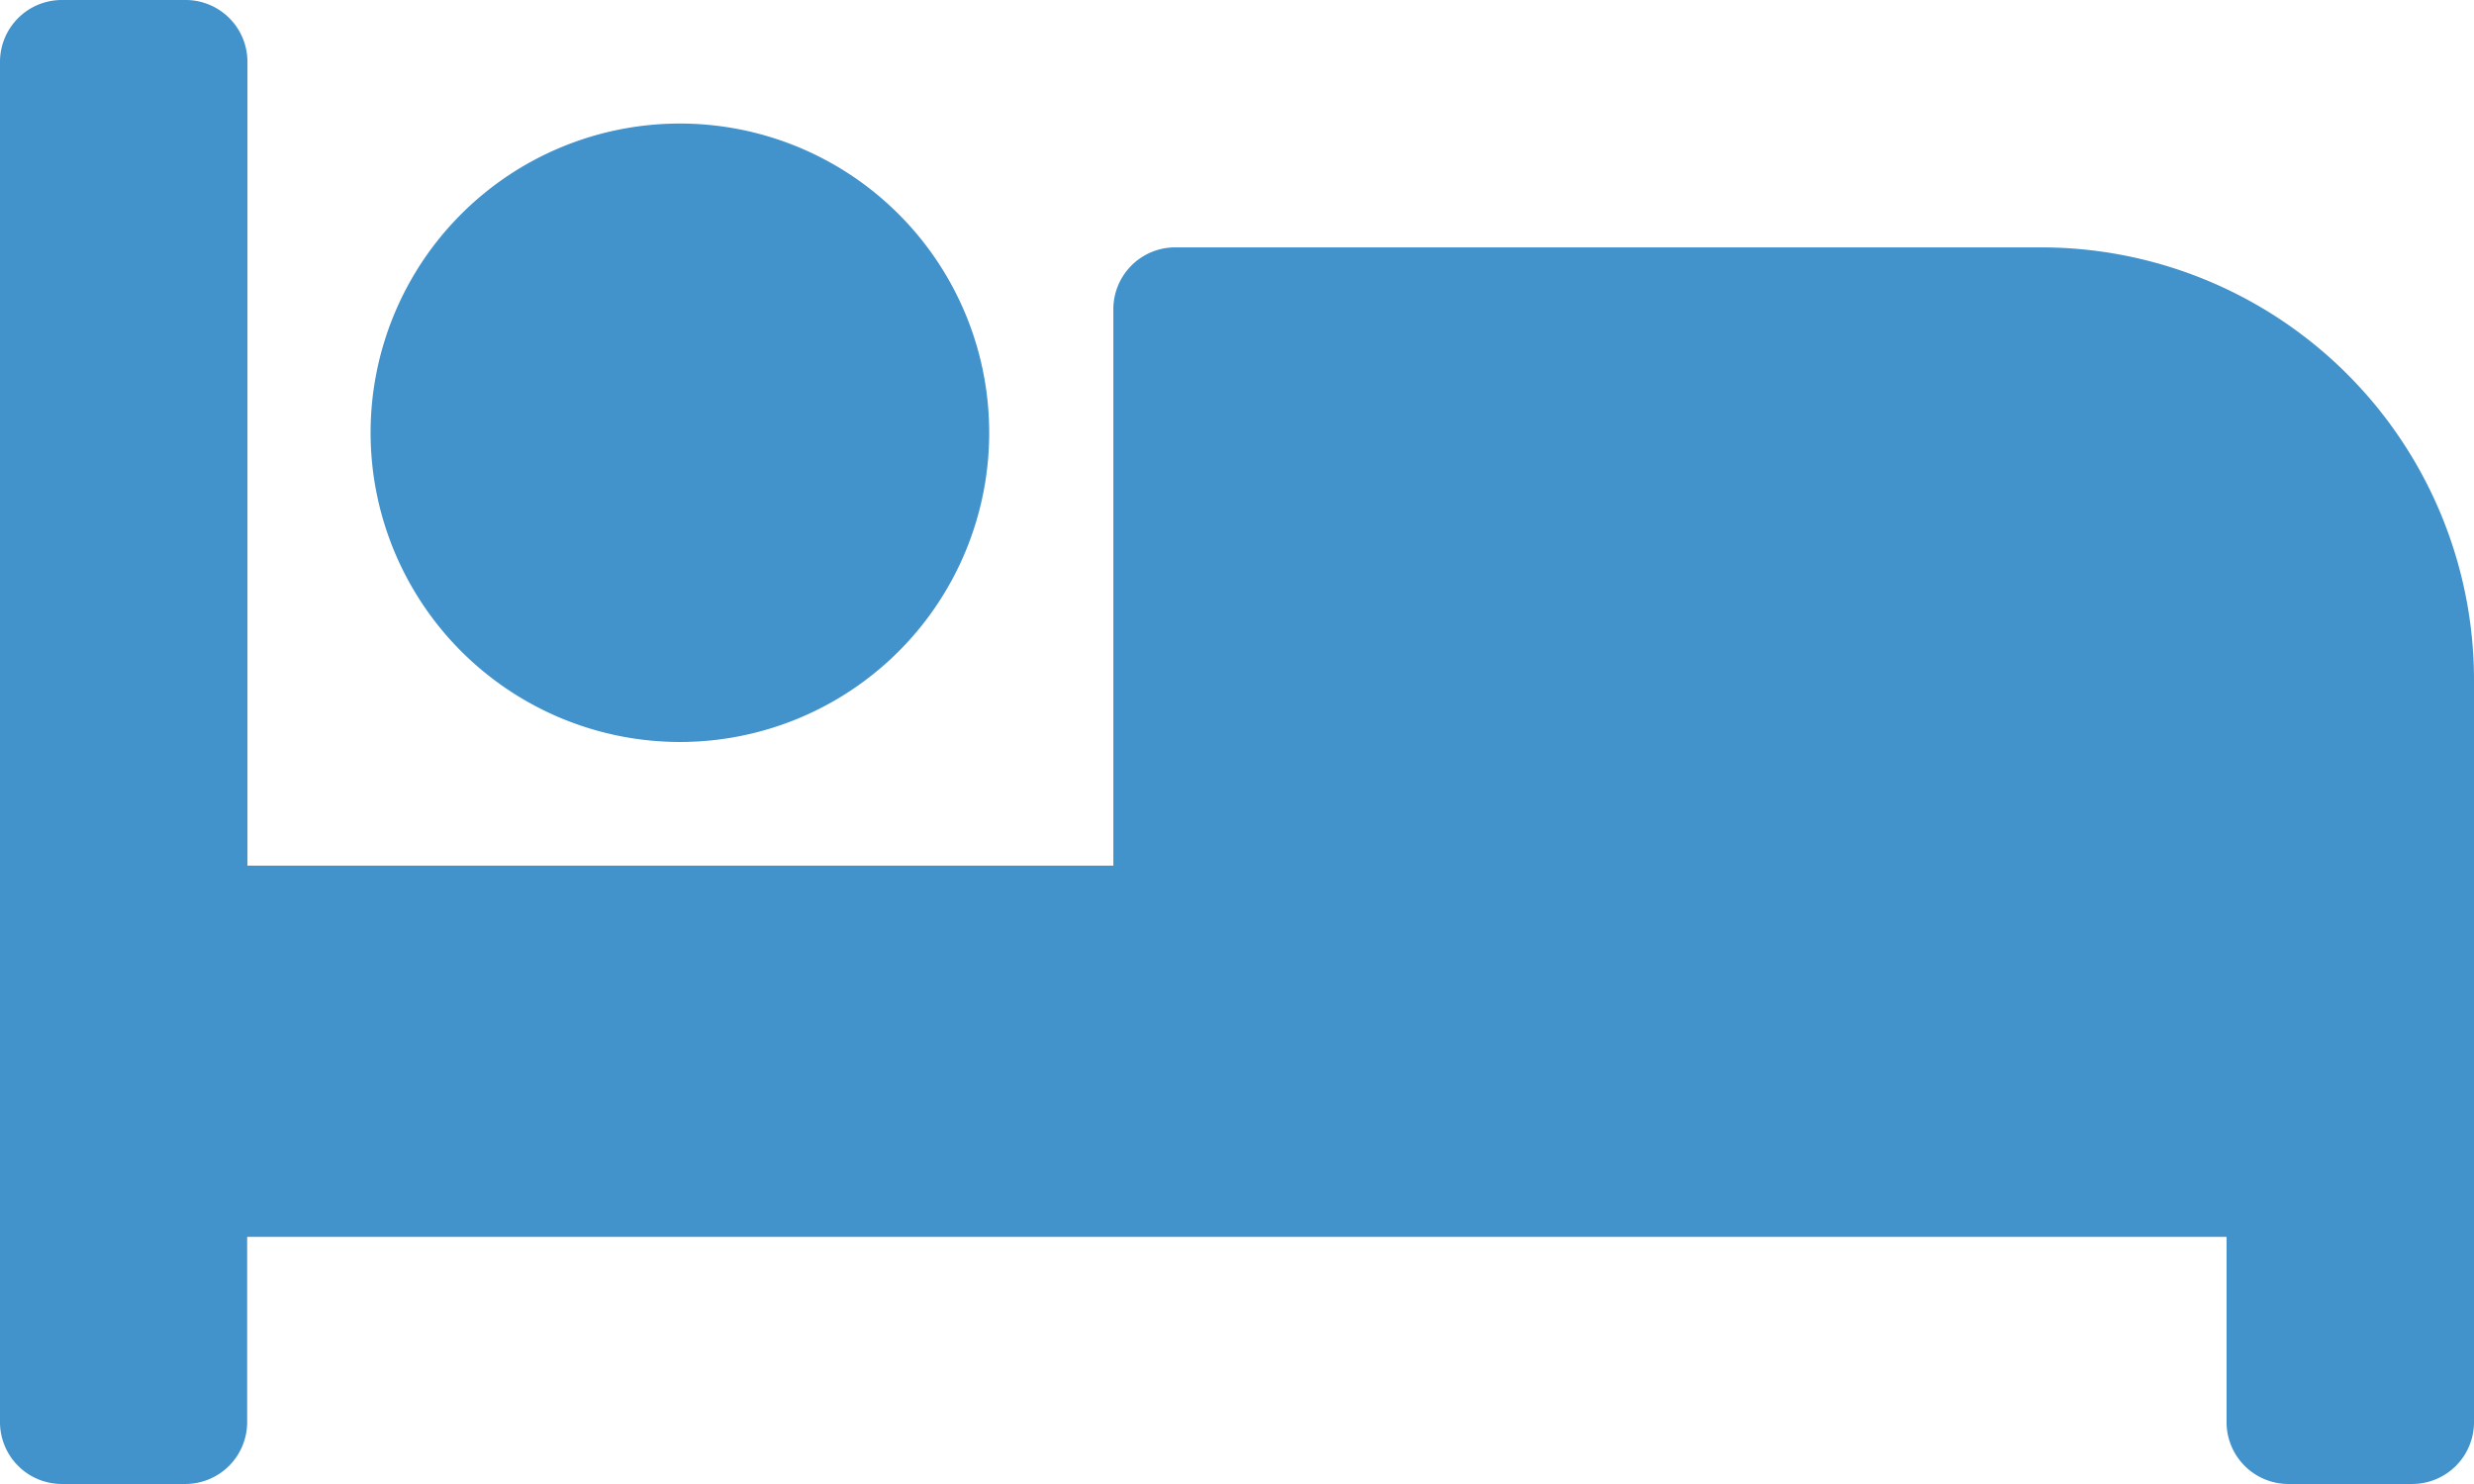 <svg xmlns="http://www.w3.org/2000/svg" width="17.357" height="10.414" viewBox="0 0 17.357 10.414">
  <path id="Bedroom_Icon" data-name="Bedroom Icon" d="M4.773,9.707A2.17,2.17,0,1,0,2.6,7.538,2.172,2.172,0,0,0,4.773,9.707ZM14.32,6.236H8.245a.434.434,0,0,0-.434.434v3.905H1.736V4.934A.434.434,0,0,0,1.3,4.5H.434A.434.434,0,0,0,0,4.934V14.48a.434.434,0,0,0,.434.434H1.3a.434.434,0,0,0,.434-.434v-1.3H15.621v1.3a.434.434,0,0,0,.434.434h.868a.434.434,0,0,0,.434-.434V9.273A3.037,3.037,0,0,0,14.32,6.236Z" transform="translate(0 -4.5)" fill="#006cbb" opacity="0.74"/>
</svg>
